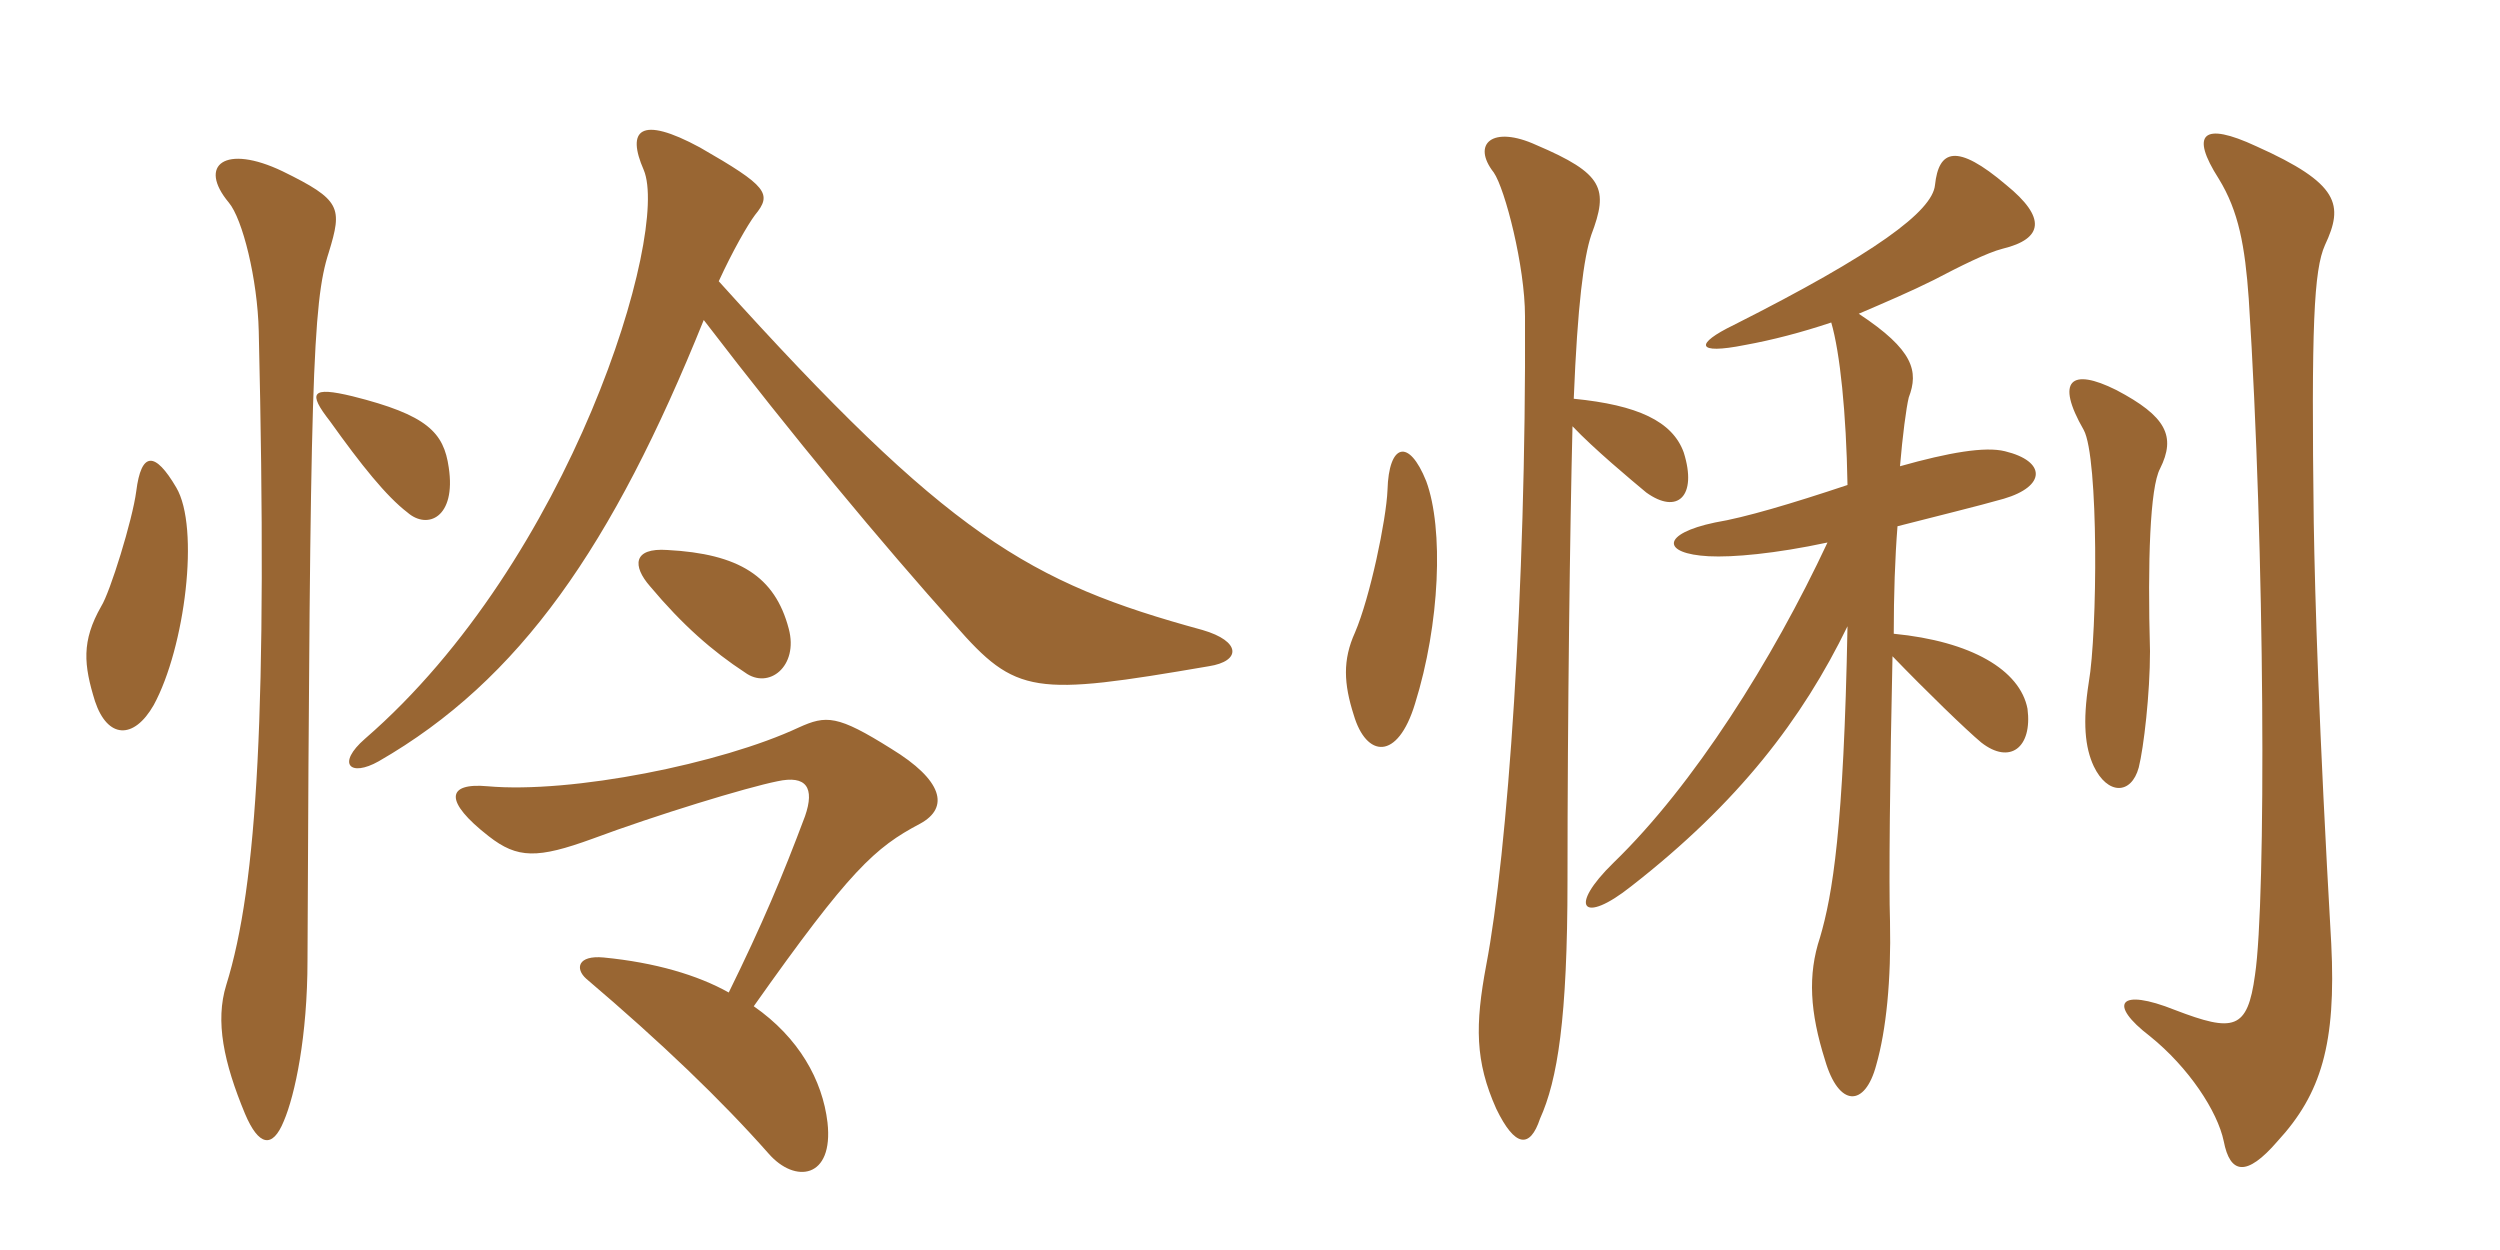 <svg xmlns="http://www.w3.org/2000/svg" xmlns:xlink="http://www.w3.org/1999/xlink" width="300" height="150"><path fill="#996633" padding="10" d="M145.05 79.95C148.95 79.35 148.95 76.95 144.30 75.60C123.45 69.90 113.85 64.35 86.25 33.75C87.90 30.15 89.70 27 90.60 25.80C92.70 23.25 92.10 22.35 84 17.70C76.80 13.80 75.15 15.60 77.25 20.40C80.40 27.90 68.55 67.20 43.80 88.65C40.35 91.65 42 93.30 45.45 91.35C62.40 81.60 73.50 65.55 84.45 38.40C95.25 52.50 105.75 65.10 114.60 75C121.95 83.40 124.05 83.55 145.05 79.95ZM53.85 56.10C53.25 51.90 51.30 49.80 42.30 47.55C37.35 46.35 36.90 47.10 39.60 50.55C43.35 55.80 46.35 59.55 48.90 61.50C51.30 63.60 54.75 62.10 53.85 56.10ZM21.15 58.50C18.60 54.15 16.95 54.15 16.35 58.95C15.90 62.40 13.20 71.10 12.15 72.75C9.75 76.95 10.05 79.80 11.40 84.15C12.90 88.65 16.05 88.80 18.45 84.60C22.20 77.70 24 63.30 21.15 58.50ZM94.65 75.45C93 69.15 88.65 66.45 80.10 66C75.90 65.70 75.90 67.95 78 70.35C81.90 75 85.50 78.15 89.40 80.70C92.25 82.80 95.85 79.95 94.65 75.45ZM39.45 30.30C41.10 24.90 40.95 24 33.90 20.55C27 17.25 23.70 19.80 27.45 24.30C29.10 26.25 30.90 33.45 31.05 39.75C32.10 84.90 30.90 106.20 27.15 118.20C25.80 122.55 26.85 127.50 29.40 133.65C31.05 137.55 32.70 137.85 34.05 134.55C35.40 131.40 36.90 124.35 36.90 115.20C37.20 45.75 37.50 36.30 39.45 30.30ZM110.40 98.85C114 96.90 113.10 93.60 106.95 89.85C100.50 85.80 99.15 85.80 95.85 87.30C86.55 91.65 68.55 95.25 58.50 94.35C53.55 93.90 53.25 96.15 58.65 100.35C62.10 103.05 64.50 103.05 71.10 100.65C78.75 97.80 89.55 94.50 93.30 93.75C96.75 93 97.80 94.50 96.60 97.95C93.90 105.15 91.50 110.85 87.45 119.10C83.70 117 78.60 115.50 72.45 114.90C69.30 114.60 69 116.25 70.35 117.45C79.35 125.10 86.55 132 92.25 138.45C95.40 142.05 100.05 141.45 99.30 134.70C98.70 129.60 95.85 124.50 90.45 120.75C102 104.40 105 101.70 110.40 98.85ZM279.75 113.25C278.25 87 277.80 71.85 277.65 62.70C277.35 39.15 277.65 32.40 279 29.40C281.25 24.60 280.80 22.05 270.75 17.55C264.30 14.55 262.80 16.05 266.25 21.45C268.65 25.35 269.40 29.55 269.85 35.85C271.80 66.15 271.95 108 270.60 117C269.70 123.60 268.05 123.90 261 121.20C254.25 118.50 252.90 120.45 258 124.35C262.65 128.10 266.10 133.35 266.85 136.95C267.60 140.85 269.55 141.30 273.30 136.95C278.55 131.25 280.35 125.25 279.75 113.25ZM259.20 56.25C261.15 52.35 259.95 49.95 253.95 46.80C248.55 44.10 246.60 45.60 250.05 51.60C251.85 54.90 251.70 75.90 250.65 81.90C249.90 86.70 250.20 89.70 251.25 91.95C252.90 95.40 255.75 95.40 256.65 92.10C257.25 89.70 258 83.25 258 78.15C257.70 67.35 258 58.50 259.20 56.25ZM219.75 38.70C220.80 42.30 221.55 49.50 221.70 58.20C214.95 60.45 209.40 62.10 205.80 62.70C199.35 64.05 199.35 66.45 205.05 66.75C207.90 66.90 213 66.45 219.30 65.10C212.70 79.20 203.25 94.20 193.65 103.50C188.10 108.90 189.90 111 195.75 106.35C208.65 96.30 216.30 86.25 221.70 75.15C221.25 99.45 219.90 107.40 218.40 112.50C216.90 117 217.20 121.50 219 127.20C220.65 132.90 223.80 132.90 225.15 127.80C226.35 123.60 226.95 117.60 226.80 110.55C226.65 106.35 226.80 92.25 227.10 78.75C231.15 82.95 235.95 87.60 237.75 89.10C241.20 91.80 243.90 89.70 243.30 85.05C242.40 80.40 236.55 76.95 227.25 76.05C227.25 71.40 227.40 66.90 227.70 63.15C232.35 61.95 237.30 60.75 240.45 59.85C245.55 58.35 245.55 55.35 240.60 54.15C238.20 53.55 233.85 54.30 228 55.95C228.30 52.35 228.75 48.90 229.05 47.70C230.25 44.55 229.65 42 223.05 37.65C226.20 36.30 229.35 34.95 232.05 33.60C235.20 31.95 238.50 30.30 240.30 29.85C245.25 28.65 245.55 26.10 240.75 22.20C234.75 17.10 232.65 18 232.20 22.20C231.90 25.35 225 30.45 208.05 39C203.40 41.25 203.40 42.60 209.40 41.40C212.70 40.80 216.15 39.90 219.75 38.70ZM171.15 57.75C169.05 52.50 166.65 53.25 166.50 58.80C166.35 62.40 164.40 71.70 162.60 75.90C161.10 79.20 161.25 82.05 162.45 85.80C163.95 90.90 167.70 91.35 169.80 84.45C172.80 74.85 173.25 63.45 171.15 57.75ZM188.85 47.85C189.30 36.60 190.05 30.90 190.95 28.20C193.05 22.65 192.45 20.85 184.35 17.40C179.10 15 176.55 17.25 179.25 20.70C180.60 22.65 183 31.95 183 37.95C183.15 70.80 180.90 102.45 178.35 115.80C177 123 177 127.35 179.55 133.05C181.80 137.70 183.60 137.85 184.80 134.25C186.90 129.60 188.10 122.25 188.10 105.60C188.10 85.80 188.40 63.15 188.70 51.15C191.25 53.85 195.75 57.60 197.55 59.10C201.30 61.80 203.70 59.55 202.05 54.30C200.70 50.55 196.50 48.60 188.85 47.85Z"/></svg>